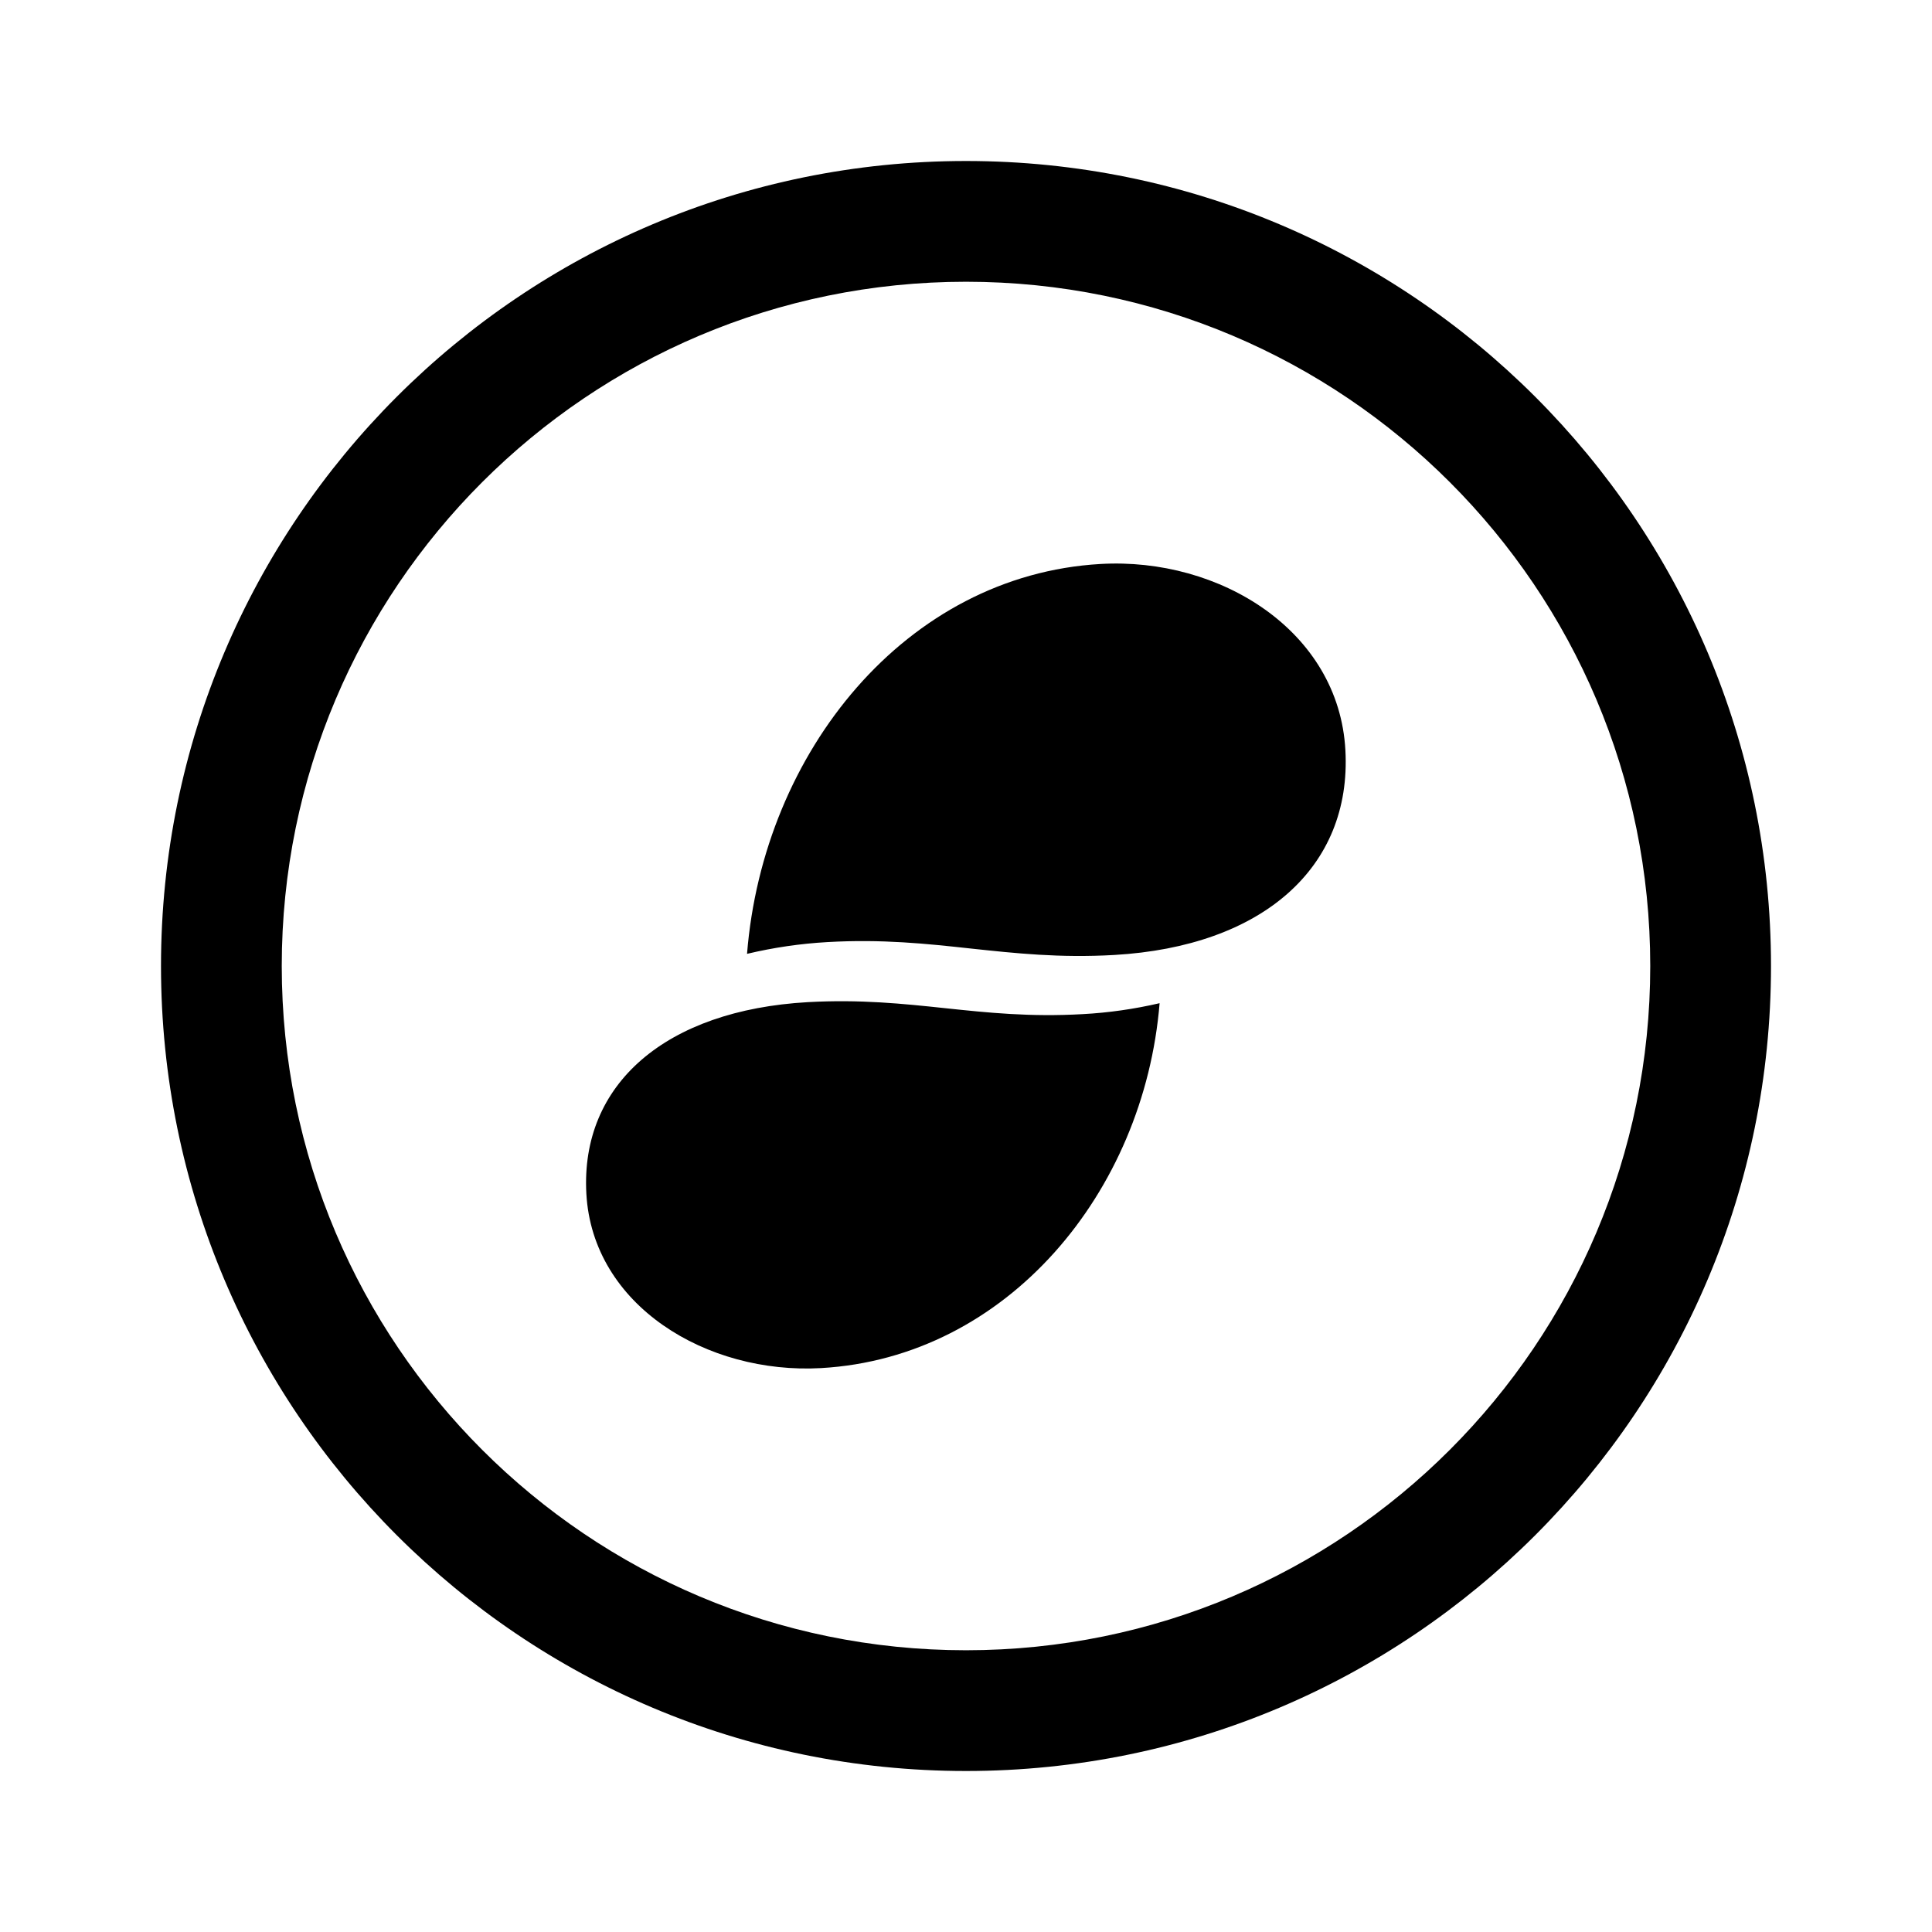 <svg width="24" height="24" viewBox="0 0 24 24" fill="none" xmlns="http://www.w3.org/2000/svg">
<path d="M12.06 11.783C12.612 11.842 13.164 11.902 13.842 11.863C15.679 11.757 16.793 10.78 16.713 9.32C16.633 7.835 15.152 6.92 13.67 7.006C11.256 7.145 9.48 9.34 9.28 11.849C9.608 11.771 9.942 11.722 10.278 11.703C10.957 11.664 11.509 11.723 12.06 11.783Z" fill="black"/>
<path d="M7.284 14.829C7.361 16.218 8.779 17.075 10.199 16.995C12.512 16.864 14.213 14.81 14.405 12.462C14.09 12.535 13.77 12.581 13.448 12.598C12.798 12.635 12.27 12.58 11.741 12.524C11.213 12.468 10.684 12.413 10.035 12.449C8.274 12.549 7.208 13.463 7.284 14.829Z" fill="black"/>
<path fill-rule="evenodd" clip-rule="evenodd" d="M22 12C22 17.523 17.523 22 12 22C6.477 22 2 17.523 2 12C2 6.477 6.477 2 12 2C17.523 2 22 6.477 22 12ZM20.5 12C20.5 16.694 16.694 20.5 12 20.5C7.306 20.5 3.5 16.694 3.5 12C3.5 7.306 7.306 3.5 12 3.5C16.694 3.5 20.5 7.306 20.5 12Z" fill="black"/>
</svg>
